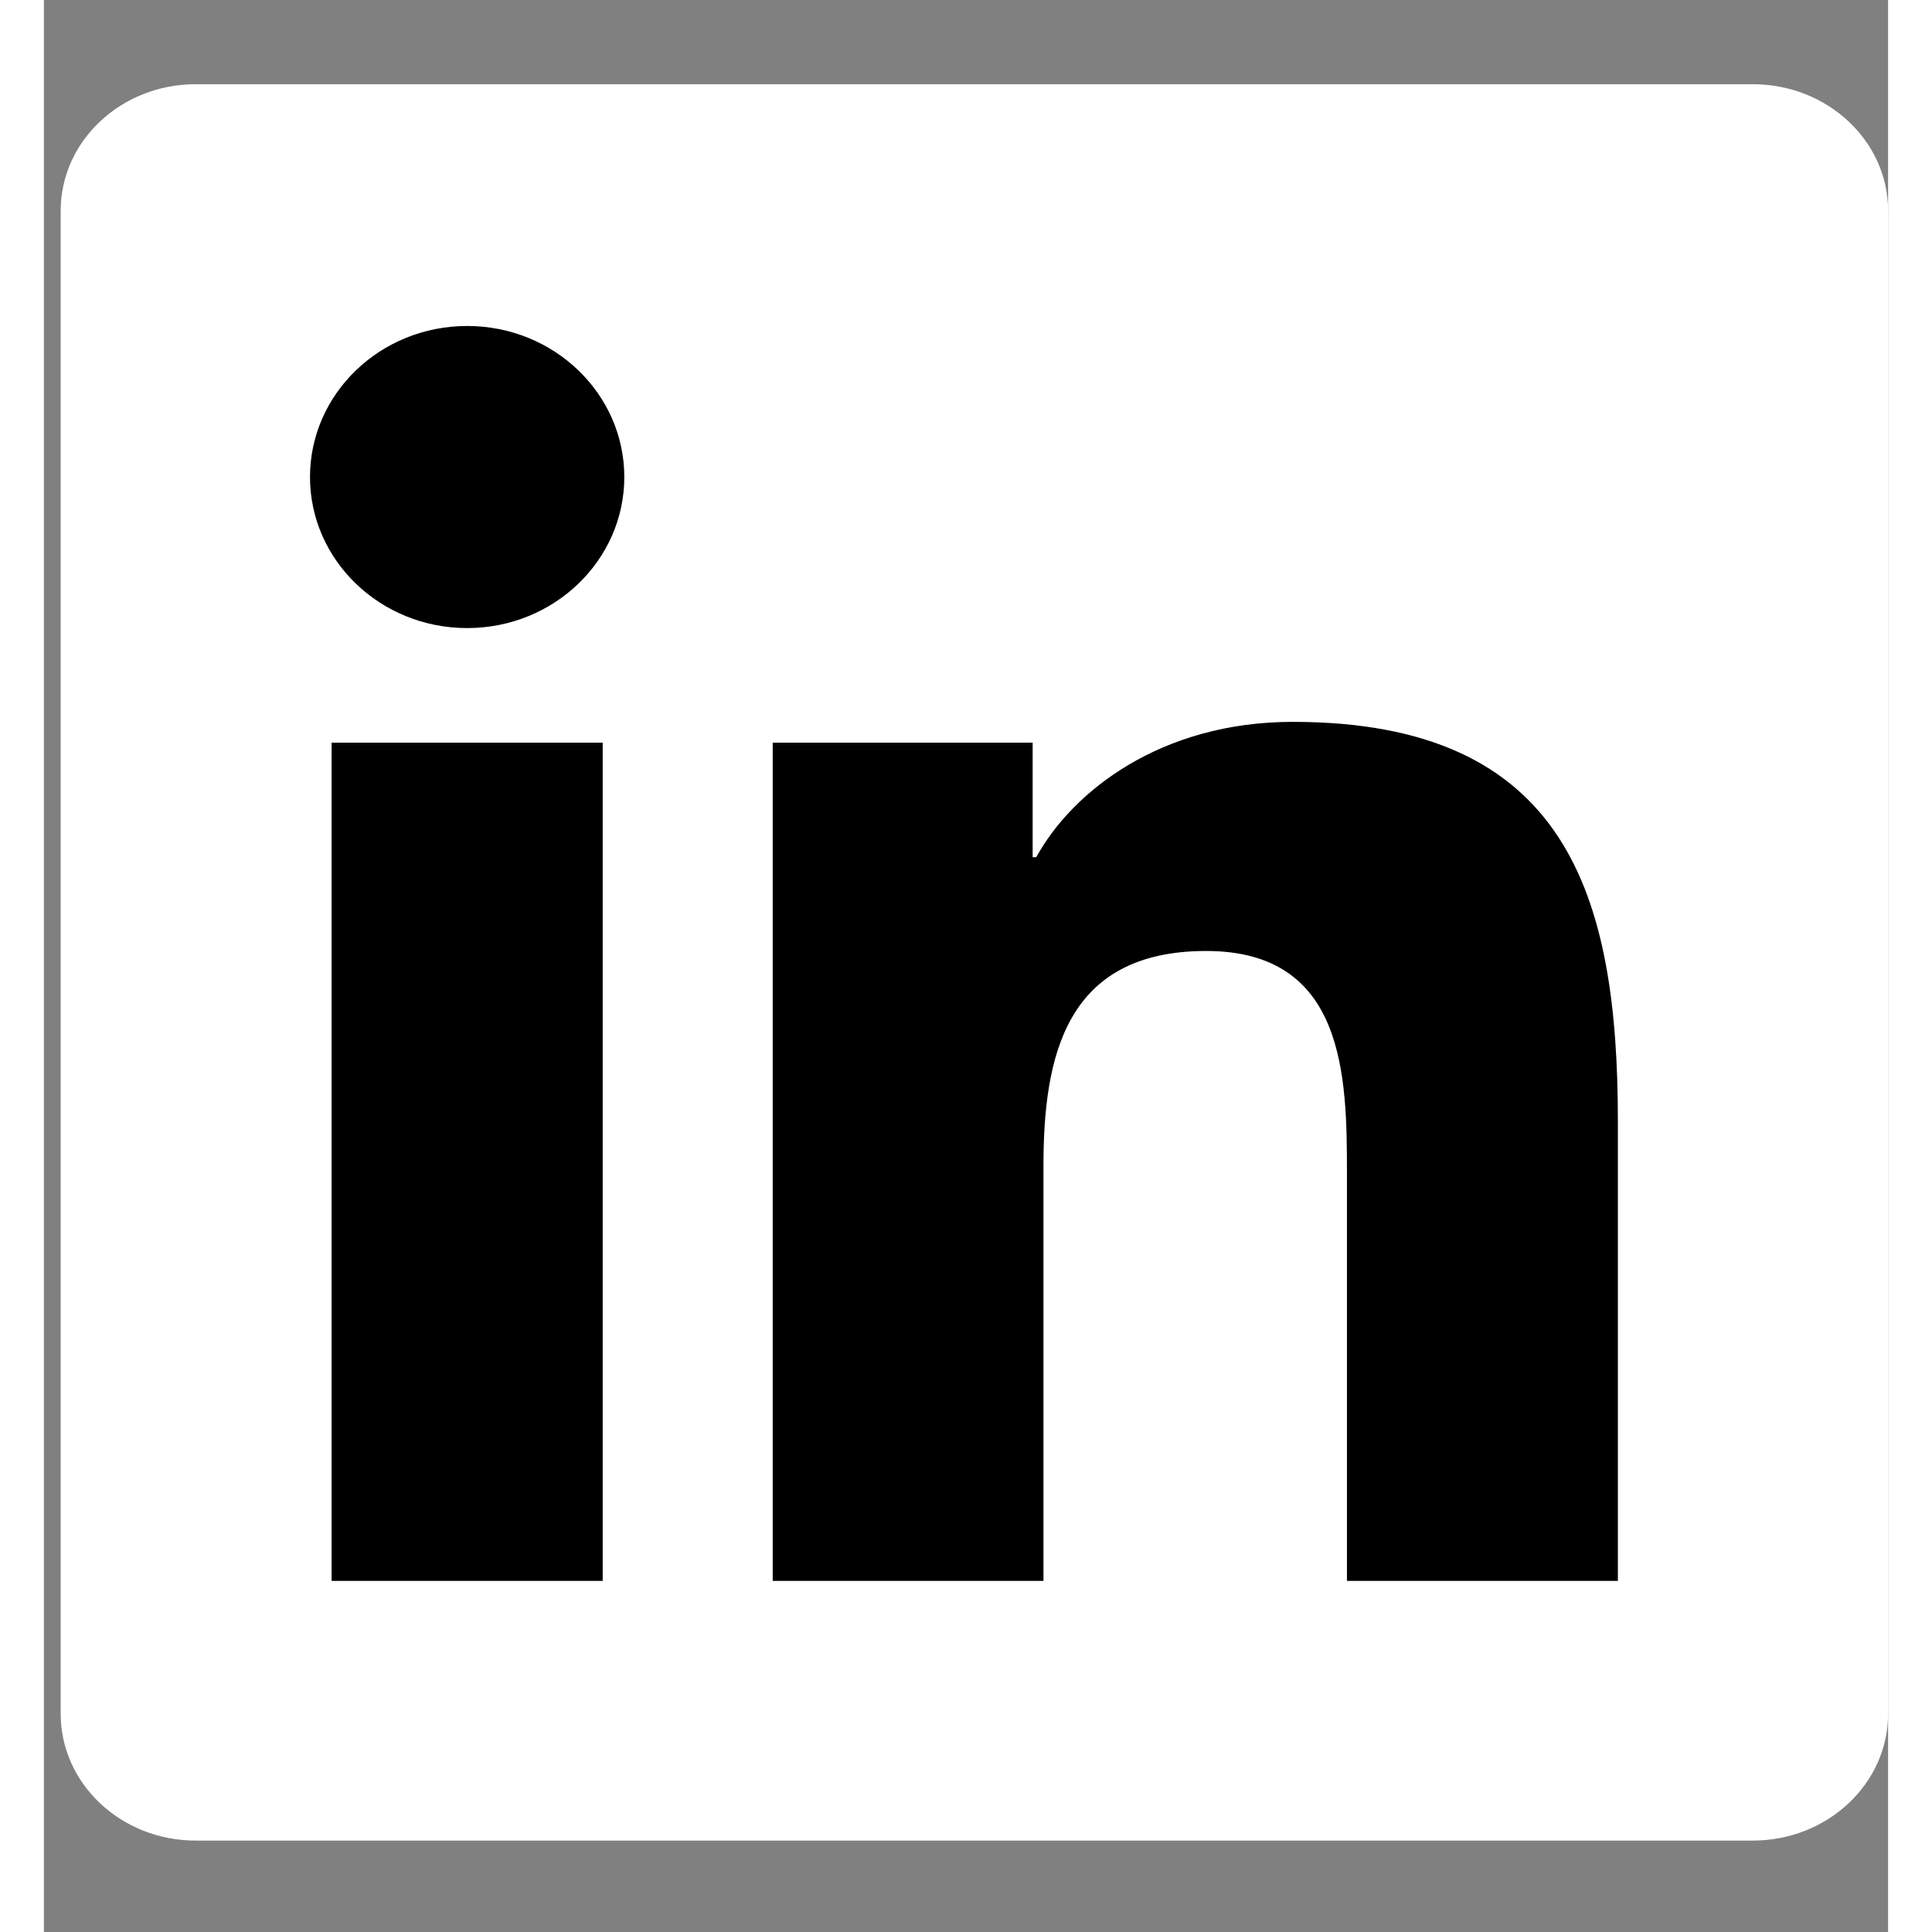 <svg width="21" height="21" viewBox="0 0 21 22" fill="none" xmlns="http://www.w3.org/2000/svg">
<rect x="0" y="0" width="21" height="22" fill="#808080" stroke="none"/>
<g clip-path="url(#clip0_1474_1310)">
<path d="M19.46 0.959H1.727C0.88 0.959 0.191 1.605 0.191 2.4V19.516C0.191 20.312 0.88 20.959 1.727 20.959H19.46C20.309 20.959 21 20.312 21 19.516V2.4C21 1.605 20.309 0.959 19.46 0.959Z" fill="white"/>
<path d="M3.276 8.457H6.363V18.002H3.276V8.457ZM4.82 3.712C5.807 3.712 6.609 4.483 6.609 5.432C6.609 6.381 5.807 7.152 4.82 7.152C3.831 7.152 3.03 6.381 3.03 5.432C3.03 4.483 3.831 3.712 4.82 3.712Z" fill="black"/>
<path d="M8.299 8.457H11.259V9.761H11.3C11.712 9.011 12.719 8.22 14.22 8.22C17.346 8.22 17.923 10.197 17.923 12.766V18.002H14.838V13.36C14.838 12.253 14.817 10.829 13.235 10.829C11.629 10.829 11.382 12.035 11.382 13.28V18.002H8.299V8.457H8.299Z" fill="black"/>
</g>
<defs>
<clipPath id="clip0_1474_1310">
<rect width="21" height="20" fill="white" transform="translate(0 0.959)"/>
</clipPath>
</defs>
</svg>
